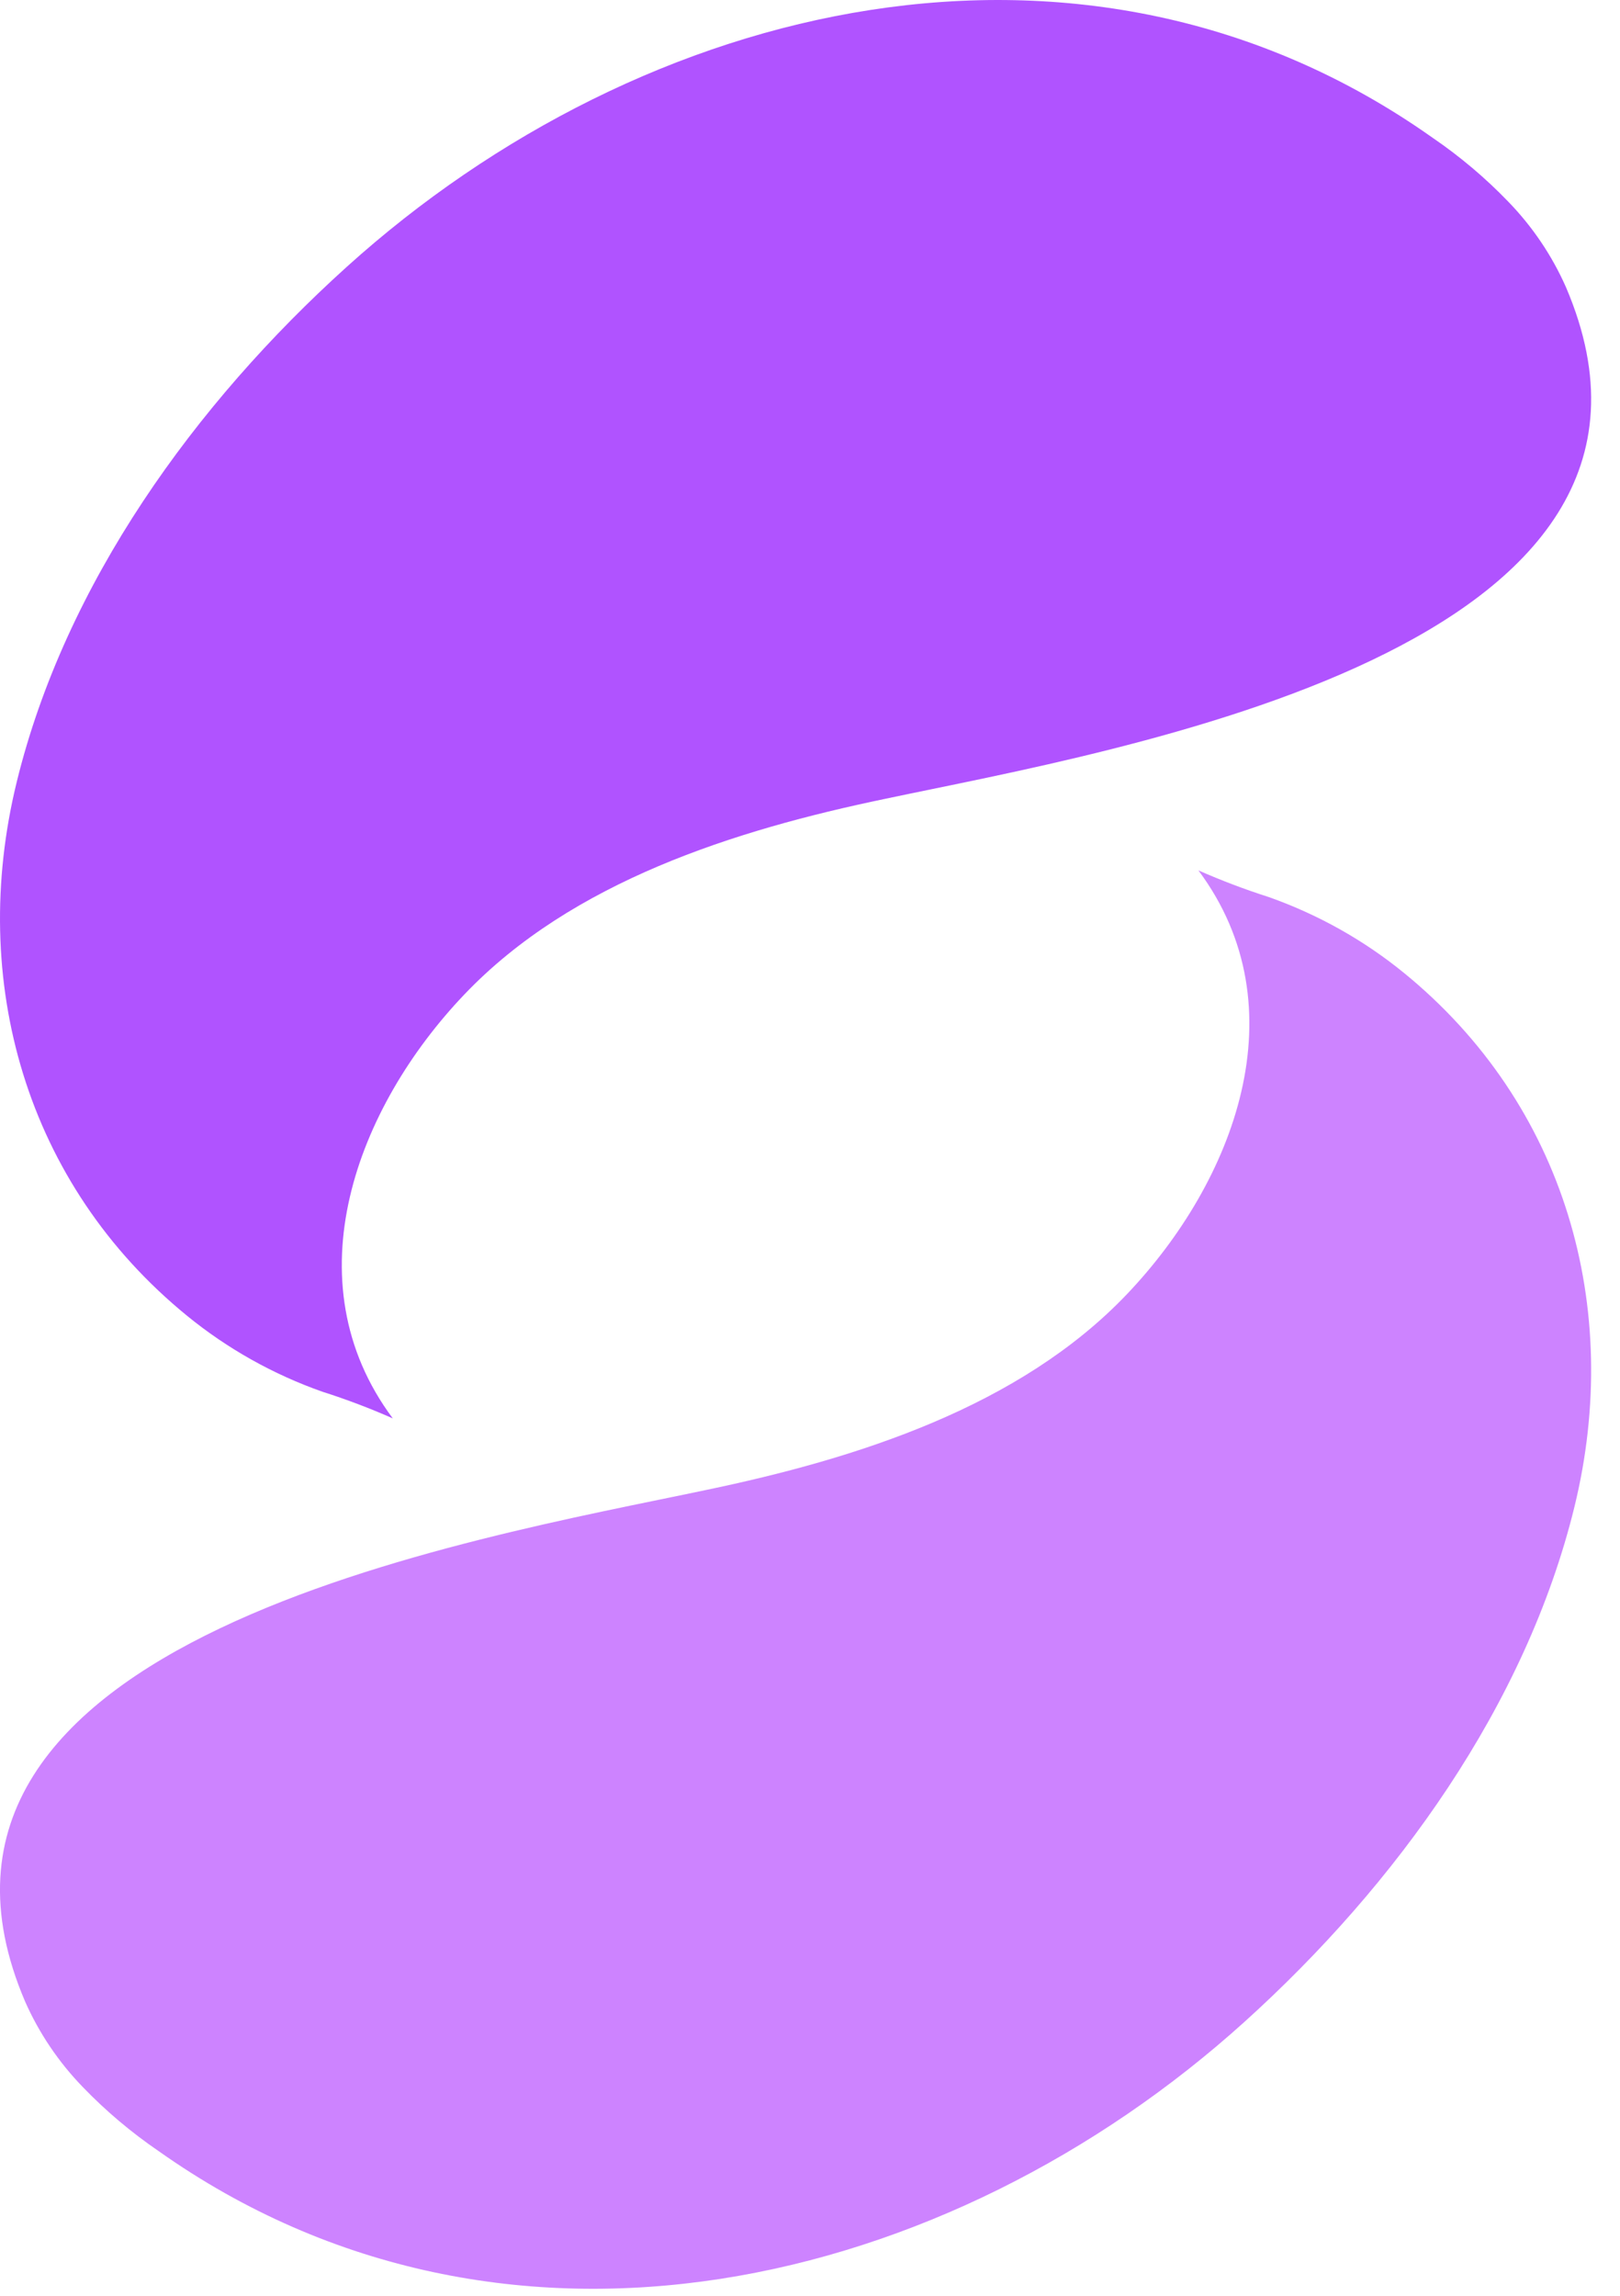 <svg width="24" height="34" viewBox="0 0 24 34" fill="none" xmlns="http://www.w3.org/2000/svg">
<path d="M22.345 2.987C22.005 2.634 21.628 2.316 21.222 2.039C16.082 -1.597 9.521 -0.007 5.136 3.953C2.889 5.981 0.966 8.642 0.247 11.584C-0.472 14.526 0.382 17.538 2.772 19.487C3.368 19.973 4.046 20.354 4.776 20.611C5.131 20.724 5.479 20.856 5.819 21.006C4.3 18.969 5.288 16.396 6.879 14.728C8.47 13.059 10.878 12.295 13.116 11.83C16.558 11.101 25.5 9.626 23.199 4.252C22.992 3.784 22.703 3.356 22.345 2.987Z" fill="#B053FF"/>
<path d="M1.227 30.909C1.567 31.262 1.944 31.58 2.351 31.858C7.491 35.493 14.051 33.904 18.437 29.943C20.683 27.915 22.607 25.254 23.326 22.312C24.044 19.371 23.191 16.359 20.8 14.409C20.204 13.923 19.526 13.543 18.796 13.285C18.442 13.172 18.094 13.04 17.754 12.89C19.273 14.927 18.284 17.5 16.693 19.169C15.103 20.837 12.694 21.601 10.457 22.067C7.015 22.795 -1.927 24.271 0.373 29.645C0.58 30.112 0.869 30.54 1.227 30.909Z" fill="#CD83FF"/>
</svg>
